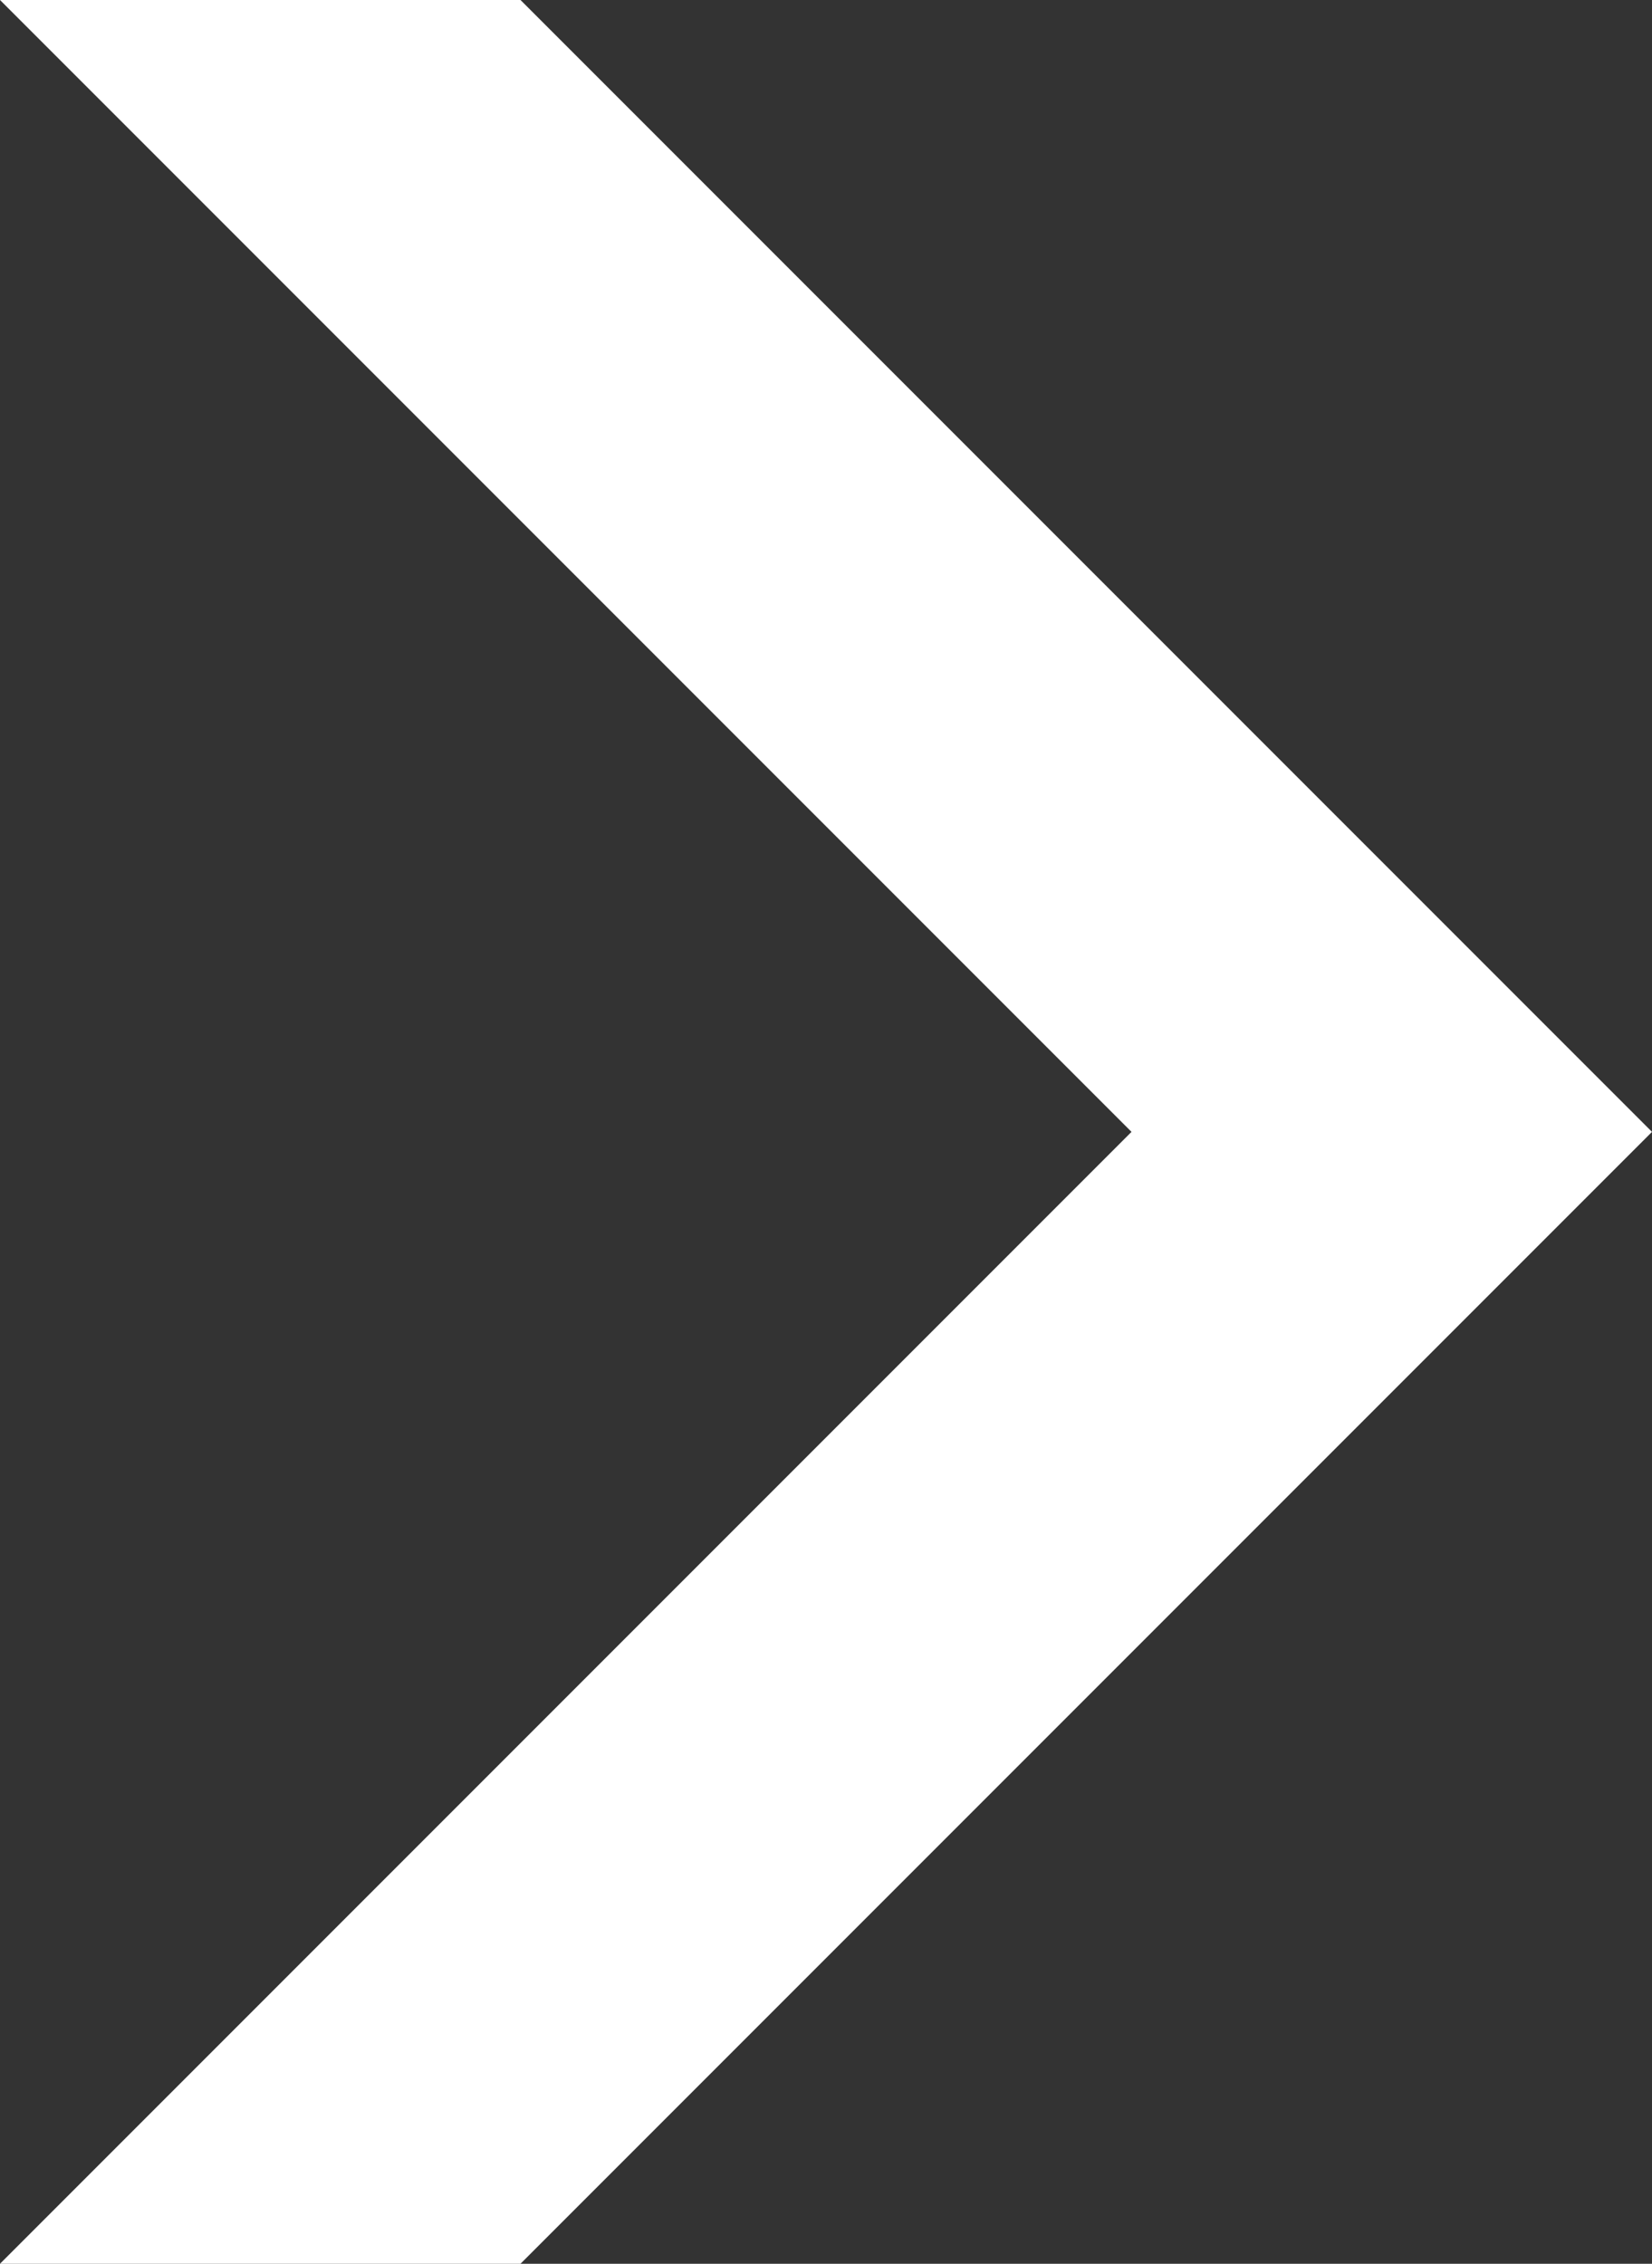 <?xml version="1.0" encoding="UTF-8"?> <!-- Generator: Adobe Illustrator 25.4.2, SVG Export Plug-In . SVG Version: 6.00 Build 0) --> <svg xmlns="http://www.w3.org/2000/svg" xmlns:xlink="http://www.w3.org/1999/xlink" id="Слой_1" x="0px" y="0px" viewBox="0 0 29.2 40" style="enable-background:new 0 0 29.2 40;" xml:space="preserve"><rect x="0" y="0" width="29.2" height="40" fill="#333333" stroke="none"/> <style type="text/css"> .st0{fill:#FFFFFF;} </style> <polygon class="st0" points="29.2,20 24.6,15.4 9.2,0 0,0 20,20 0,40 9.2,40 24.6,24.6 29.2,20 "></polygon> </svg> 